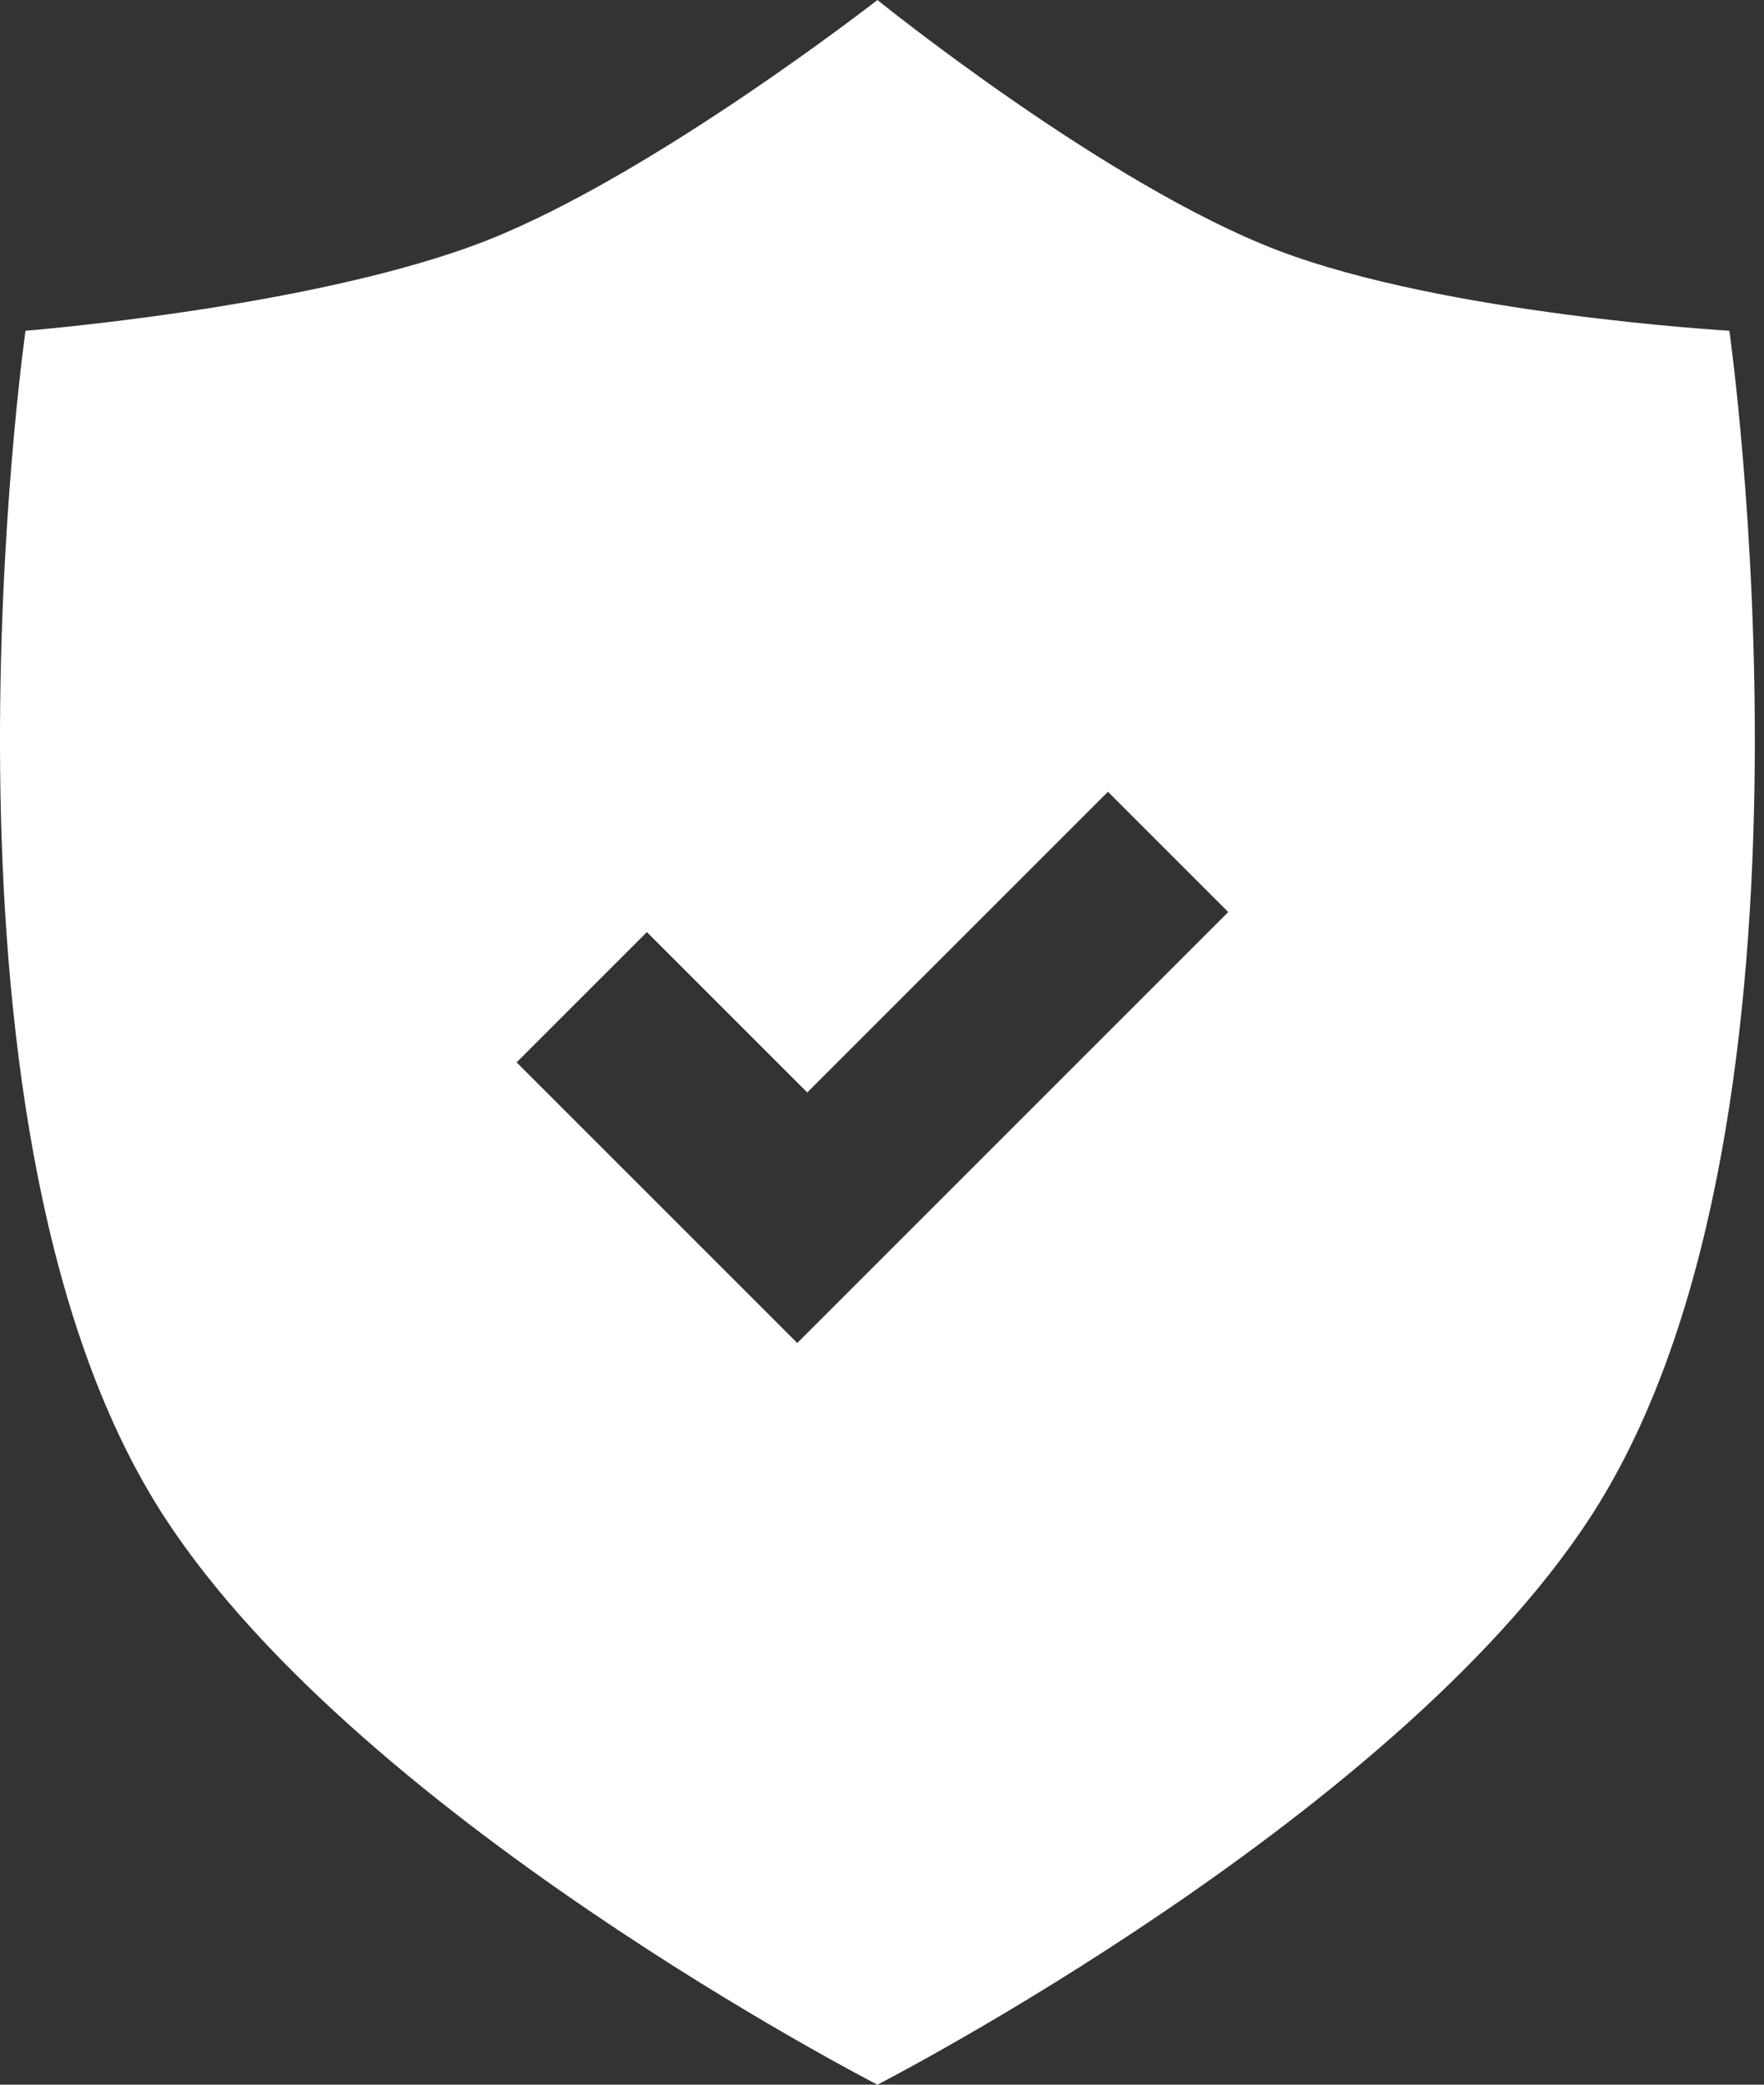 <svg width="22" height="26" viewBox="0 0 22 26" fill="none" xmlns="http://www.w3.org/2000/svg">
<rect x="0" y="0" width="22" height="26" fill="#333333" stroke="none"/>
<path fill-rule="evenodd" clip-rule="evenodd" d="M0.318 4.125C0.318 4.125 3.938 3.837 6.068 3C8.148 2.182 10.943 0 10.943 0C10.943 0 13.791 2.305 15.943 3.125C18.028 3.92 21.568 4.125 21.568 4.125C21.568 4.125 22.952 13.854 19.943 18.75C17.579 22.595 10.943 26 10.943 26C10.943 26 4.306 22.595 1.943 18.75C-1.067 13.854 0.318 4.125 0.318 4.125ZM6.443 13.25L9.943 16.75L15.318 11.375L13.818 9.875L10.068 13.625L8.068 11.625L6.443 13.25Z" fill="white"/>
</svg>
